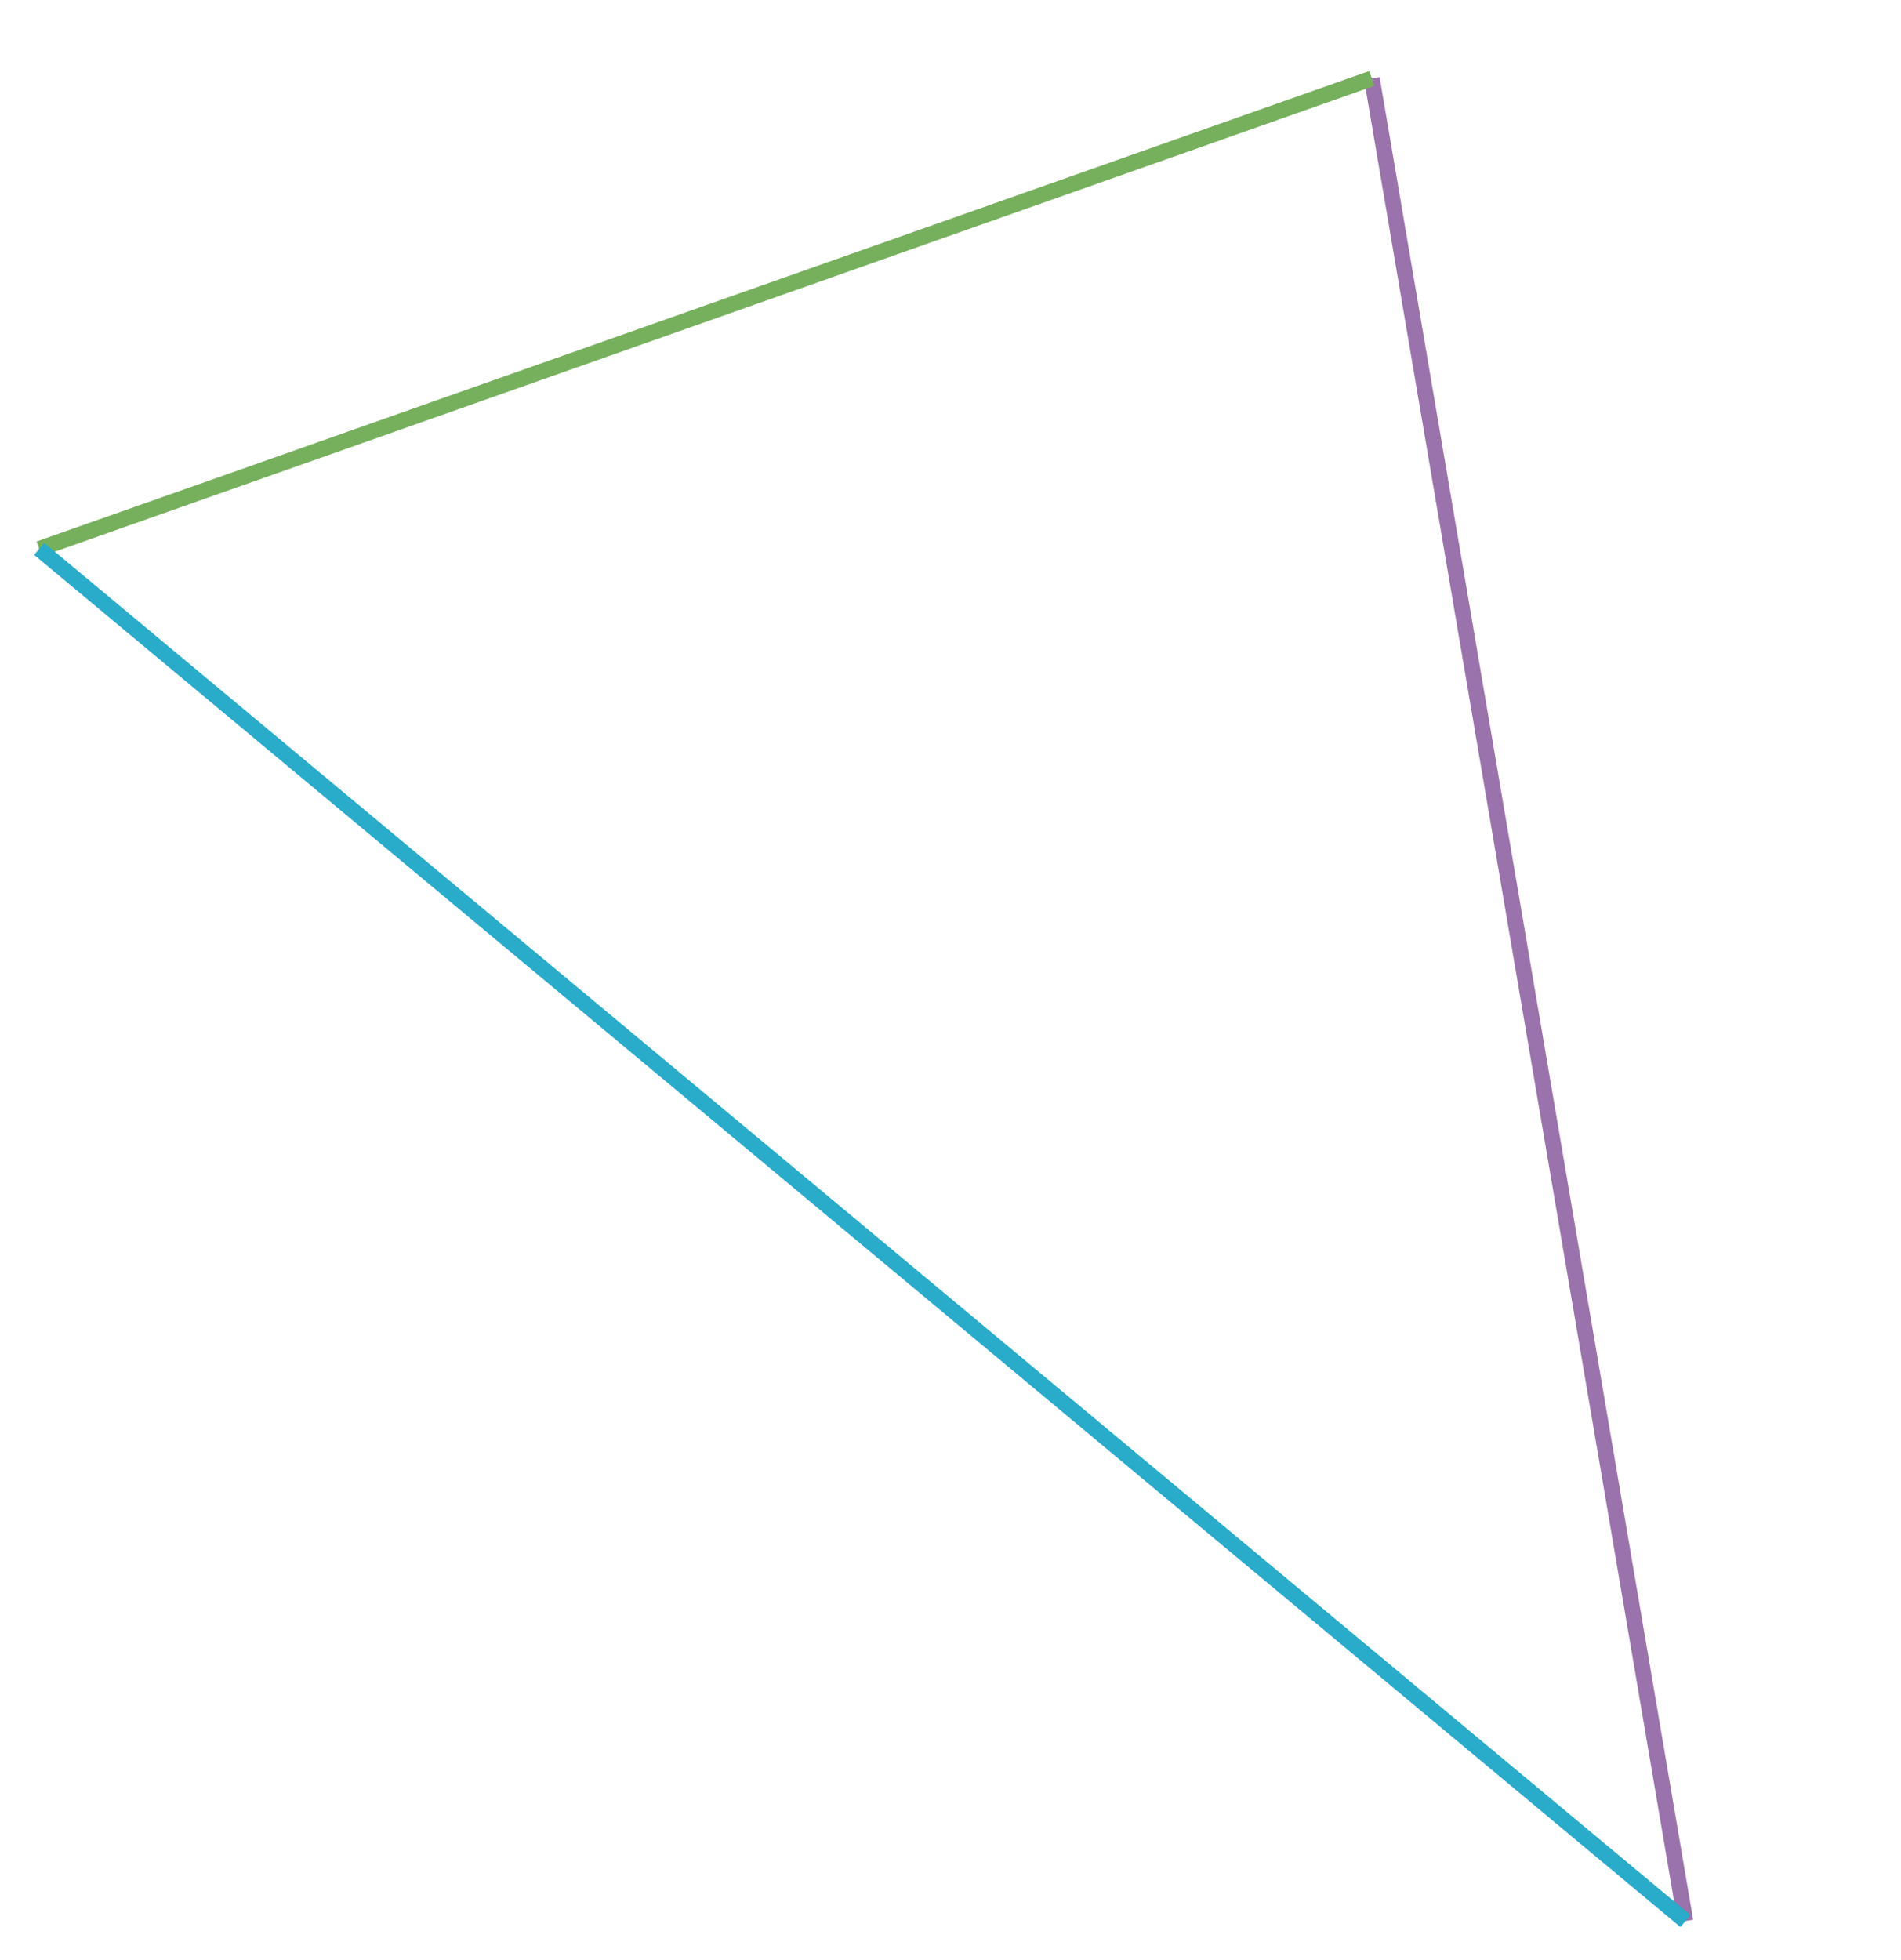 <svg xmlns="http://www.w3.org/2000/svg" version="1.1" width="242.5" height="250" viewBox="0 0 242.5 250"><defs/><path fill="#9a72ac" stroke="#9a72ac" d="M 215,245 L 175,10 Z" style="stroke-width: 2px;fill-opacity: 0;stroke-opacity: 1" stroke-width="2" fill-opacity="0" stroke-opacity="1" stroke-dasharray="0"/><path fill="#77b05d" stroke="#77b05d" d="M 175,10 L 5,70 Z" style="stroke-width: 2px;fill-opacity: 0;stroke-opacity: 1" stroke-width="2" fill-opacity="0" stroke-opacity="1" stroke-dasharray="0"/><path fill="#29abca" stroke="#29abca" d="M 5,70 L 215,245 Z" style="stroke-width: 2px;fill-opacity: 0;stroke-opacity: 1" stroke-width="2" fill-opacity="0" stroke-opacity="1" stroke-dasharray="0"/></svg>